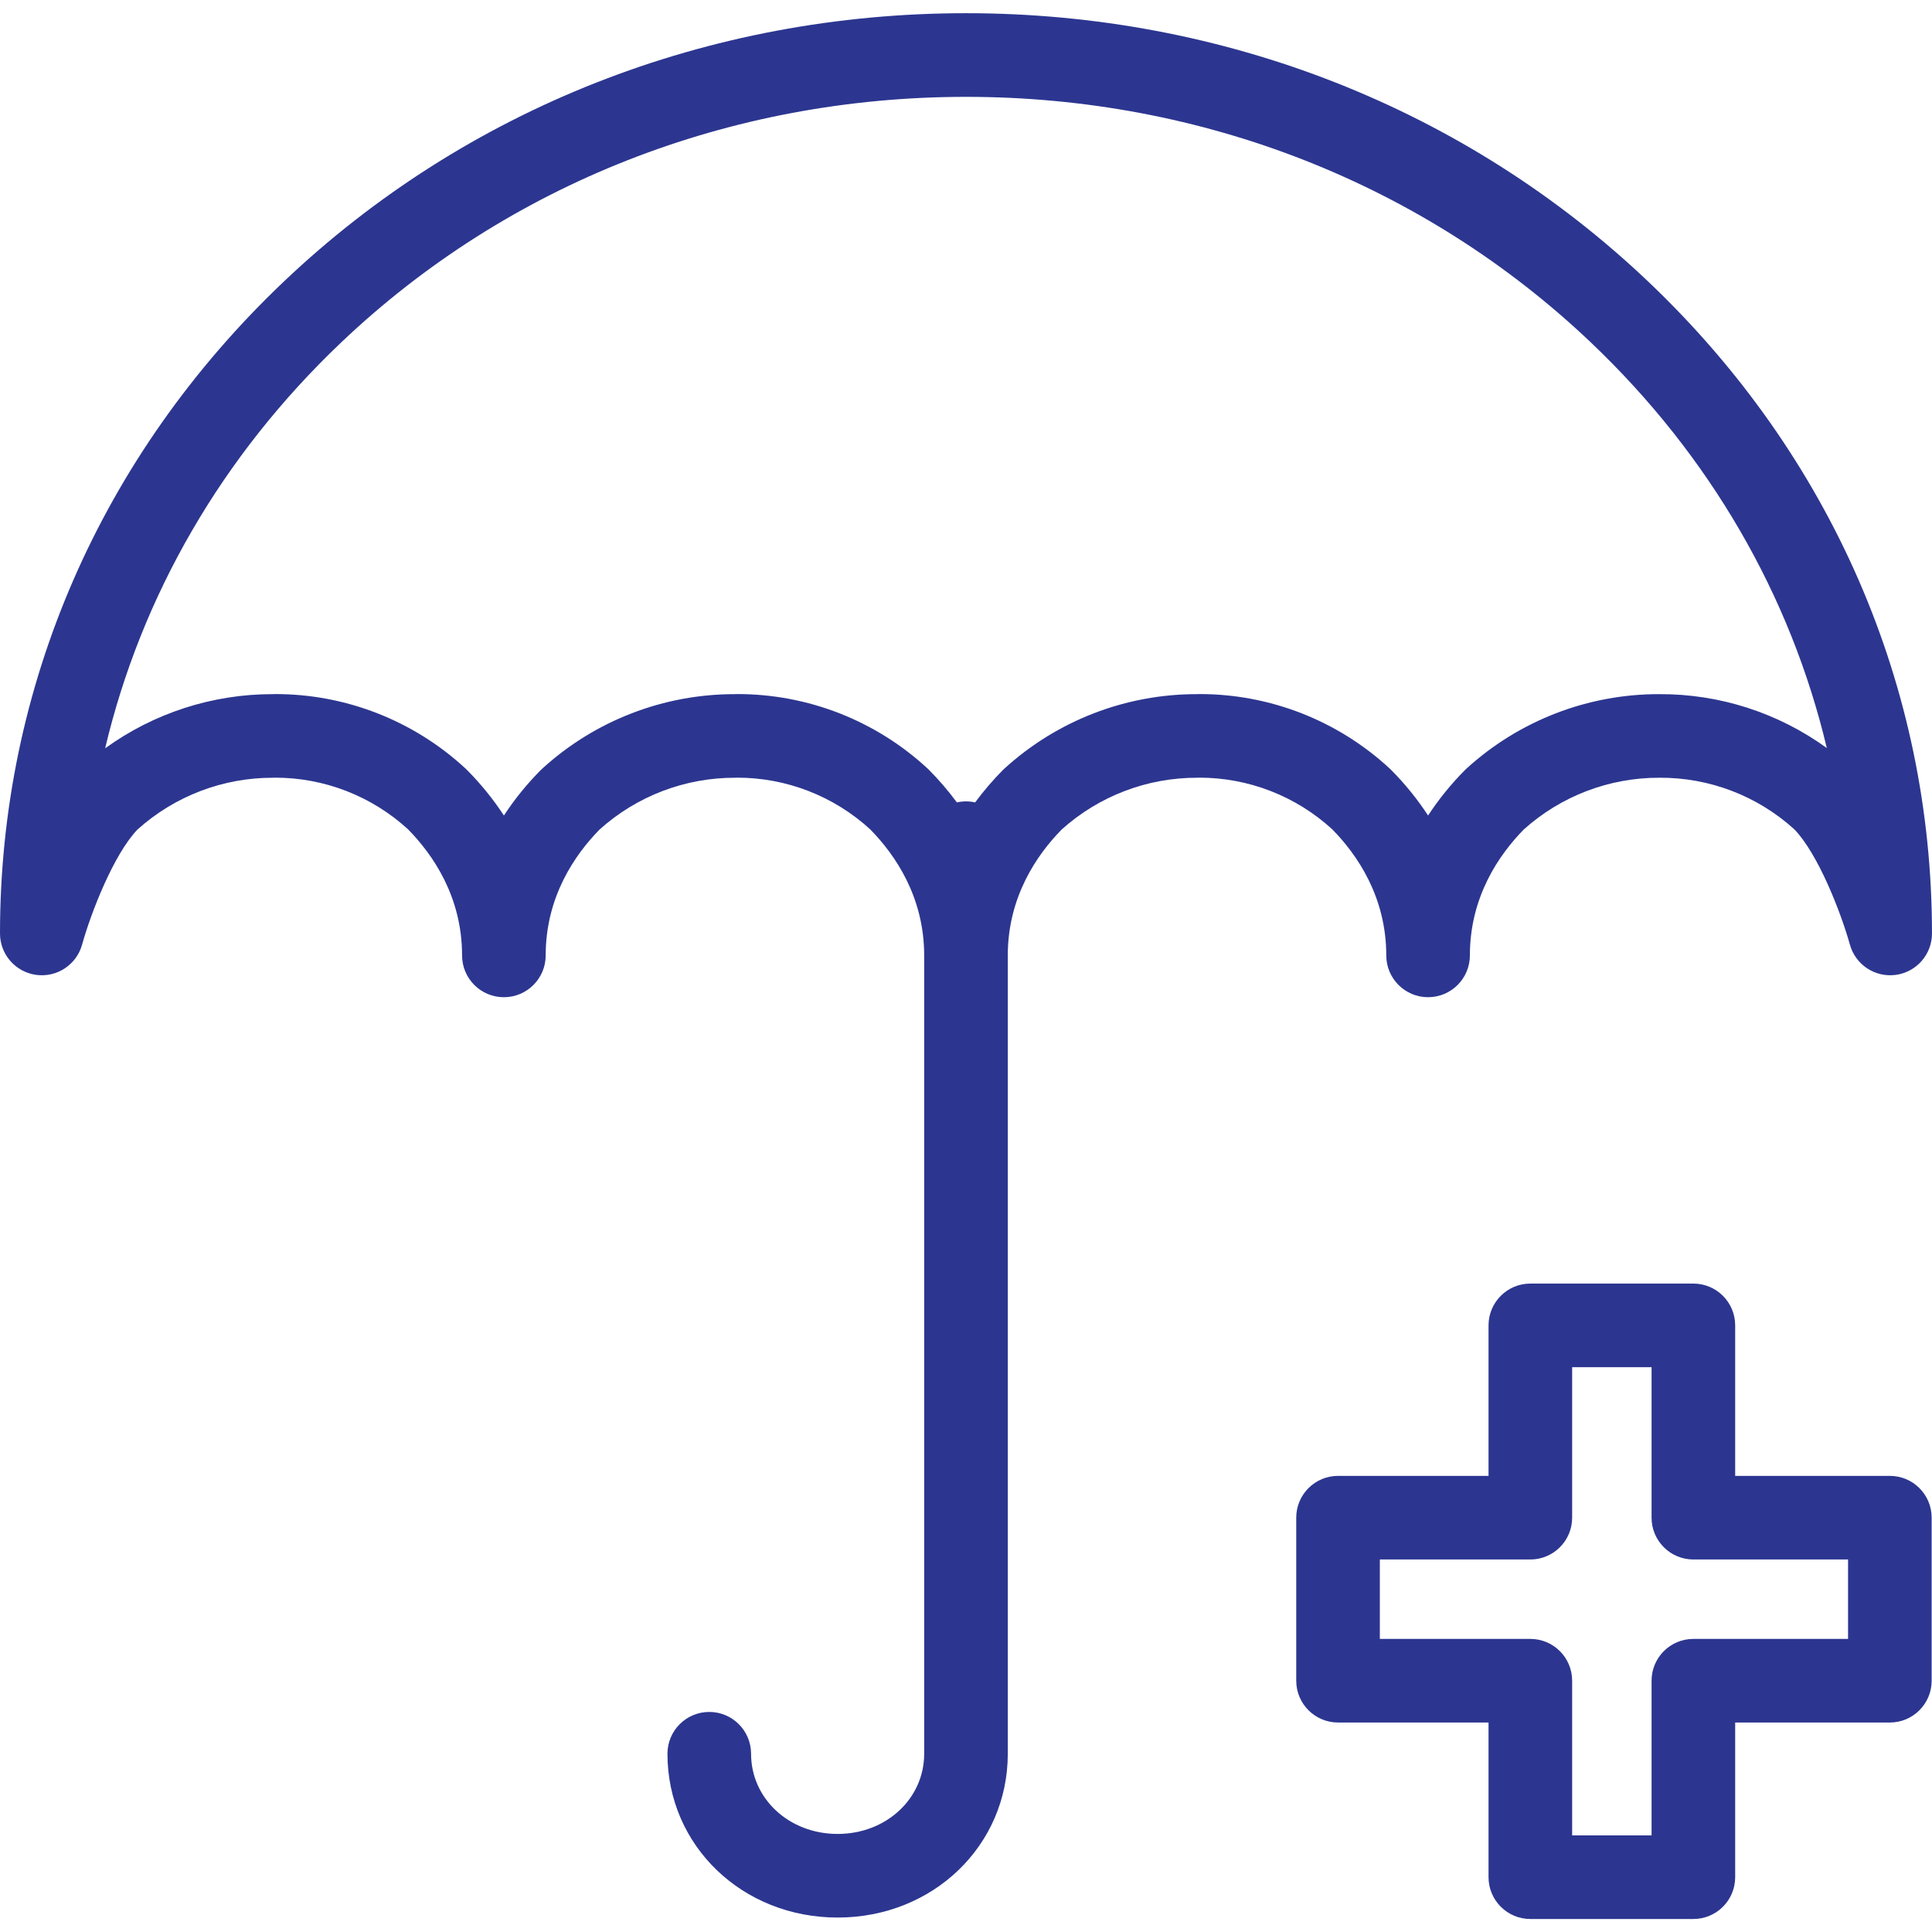 <?xml version="1.0"?>
<svg xmlns="http://www.w3.org/2000/svg" height="512px" viewBox="0 -3 462.16 462" width="512px"><g><path d="m394.34 64.34c-43.598-41.438-101.578-64.262-163.262-64.262-61.68 0-119.656 22.824-163.254 64.262-43.738 41.57-67.824 96.926-67.824 155.875 0 5 3.695 9.234 8.648 9.91 4.957.676 9.648-2.418 10.988-7.234 2.098-7.551 7.543-21.602 13.266-27.551 8.902-7.996 20.457-12.406 32.422-12.371h.027c.137 0 .27-.02.402-.02 11.797-.02 23.172 4.395 31.867 12.367 5.934 6.039 12.914 16.125 12.914 30.152 0 5.52 4.477 10 10 10 5.523 0 10-4.48 10-10 0-14 6.965-24.07 12.891-30.113 8.902-8.008 20.465-12.422 32.438-12.387h.027c.137 0 .27-.02.402-.02 11.797-.02 23.172 4.395 31.871 12.367 5.934 6.039 12.914 16.121 12.914 30.152v190.973c0 10.758-9.098 19.184-20.707 19.184-11.605 0-20.703-8.426-20.703-19.184 0-5.523-4.477-10-10-10-5.523 0-10 4.477-10 10 0 21.973 17.879 39.184 40.707 39.184 22.824 0 40.703-17.211 40.703-39.184v-190.973c0-14 6.961-24.07 12.887-30.113 8.906-8.004 20.465-12.422 32.438-12.387h.031c.133 0 .266-.02.398-.02 11.797-.02 23.172 4.395 31.871 12.367 5.93 6.039 12.914 16.125 12.914 30.152 0 5.52 4.477 10 10 10 5.523 0 10-4.48 10-10 0-14 6.961-24.07 12.883-30.113 8.906-8.008 20.469-12.422 32.445-12.387h.027c11.922-.074 23.434 4.332 32.262 12.344 5.734 5.93 11.184 20.023 13.289 27.574 1.332 4.824 6.027 7.918 10.984 7.242 4.957-.676 8.656-4.91 8.652-9.914 0-58.949-24.086-114.305-67.82-155.875zm2.555 98.629h-.043c-17.008-.02-33.41 6.312-45.992 17.758-.129.117-.258.23-.379.355-3.316 3.328-6.285 6.988-8.863 10.918-2.578-3.93-5.547-7.594-8.863-10.926-.105-.105-.211-.211-.32-.309-12.383-11.465-28.637-17.828-45.512-17.816-.188 0-.379.02-.566.02h-.043c-17.008-.02-33.41 6.312-45.992 17.758-.133.117-.258.23-.383.355-2.41 2.43-4.641 5.031-6.672 7.785-1.441-.328-2.934-.328-4.371 0-2.035-2.754-4.266-5.359-6.68-7.789-.098-.102-.211-.211-.32-.312-12.383-11.465-28.641-17.828-45.516-17.816-.188 0-.379.02-.566.02h-.043c-17.008-.02-33.41 6.312-45.988 17.758-.133.117-.258.23-.379.355-3.316 3.328-6.289 6.988-8.863 10.918-2.578-3.934-5.547-7.594-8.863-10.926-.102-.105-.211-.211-.32-.309-12.383-11.465-28.641-17.828-45.512-17.816-.191 0-.379.02-.57.02h-.043c-14.391-.02-28.422 4.516-40.082 12.957 8.641-36.488 27.953-69.996 56.453-97.082 39.863-37.891 92.949-58.758 149.48-58.758 56.527 0 109.613 20.863 149.477 58.754 28.48 27.07 47.785 60.555 56.434 97.02-11.656-8.453-25.703-12.965-40.098-12.891zm0 0" data-original="#000000" class="active-path" data-old_color="#000000" fill="#2C3690"/><path d="m452.078 349.969h-37v-36c0-5.523-4.477-10-10-10h-39c-5.52 0-10 4.477-10 10v36h-36c-5.52 0-10 4.477-10 10v39c0 5.52 4.48 10 10 10h36v37c0 5.52 4.48 10 10 10h39c5.523 0 10-4.48 10-10v-37h37c5.523 0 10-4.48 10-10v-39c0-5.523-4.477-10-10-10zm-10 39h-37c-5.52 0-10 4.477-10 10v37h-19v-37c0-5.523-4.477-10-10-10h-36v-19h36c5.523 0 10-4.48 10-10v-36h19v36c0 5.52 4.48 10 10 10h37zm0 0" data-original="#000000" class="active-path" data-old_color="#000000" fill="#2C3690"/></g> </svg>
